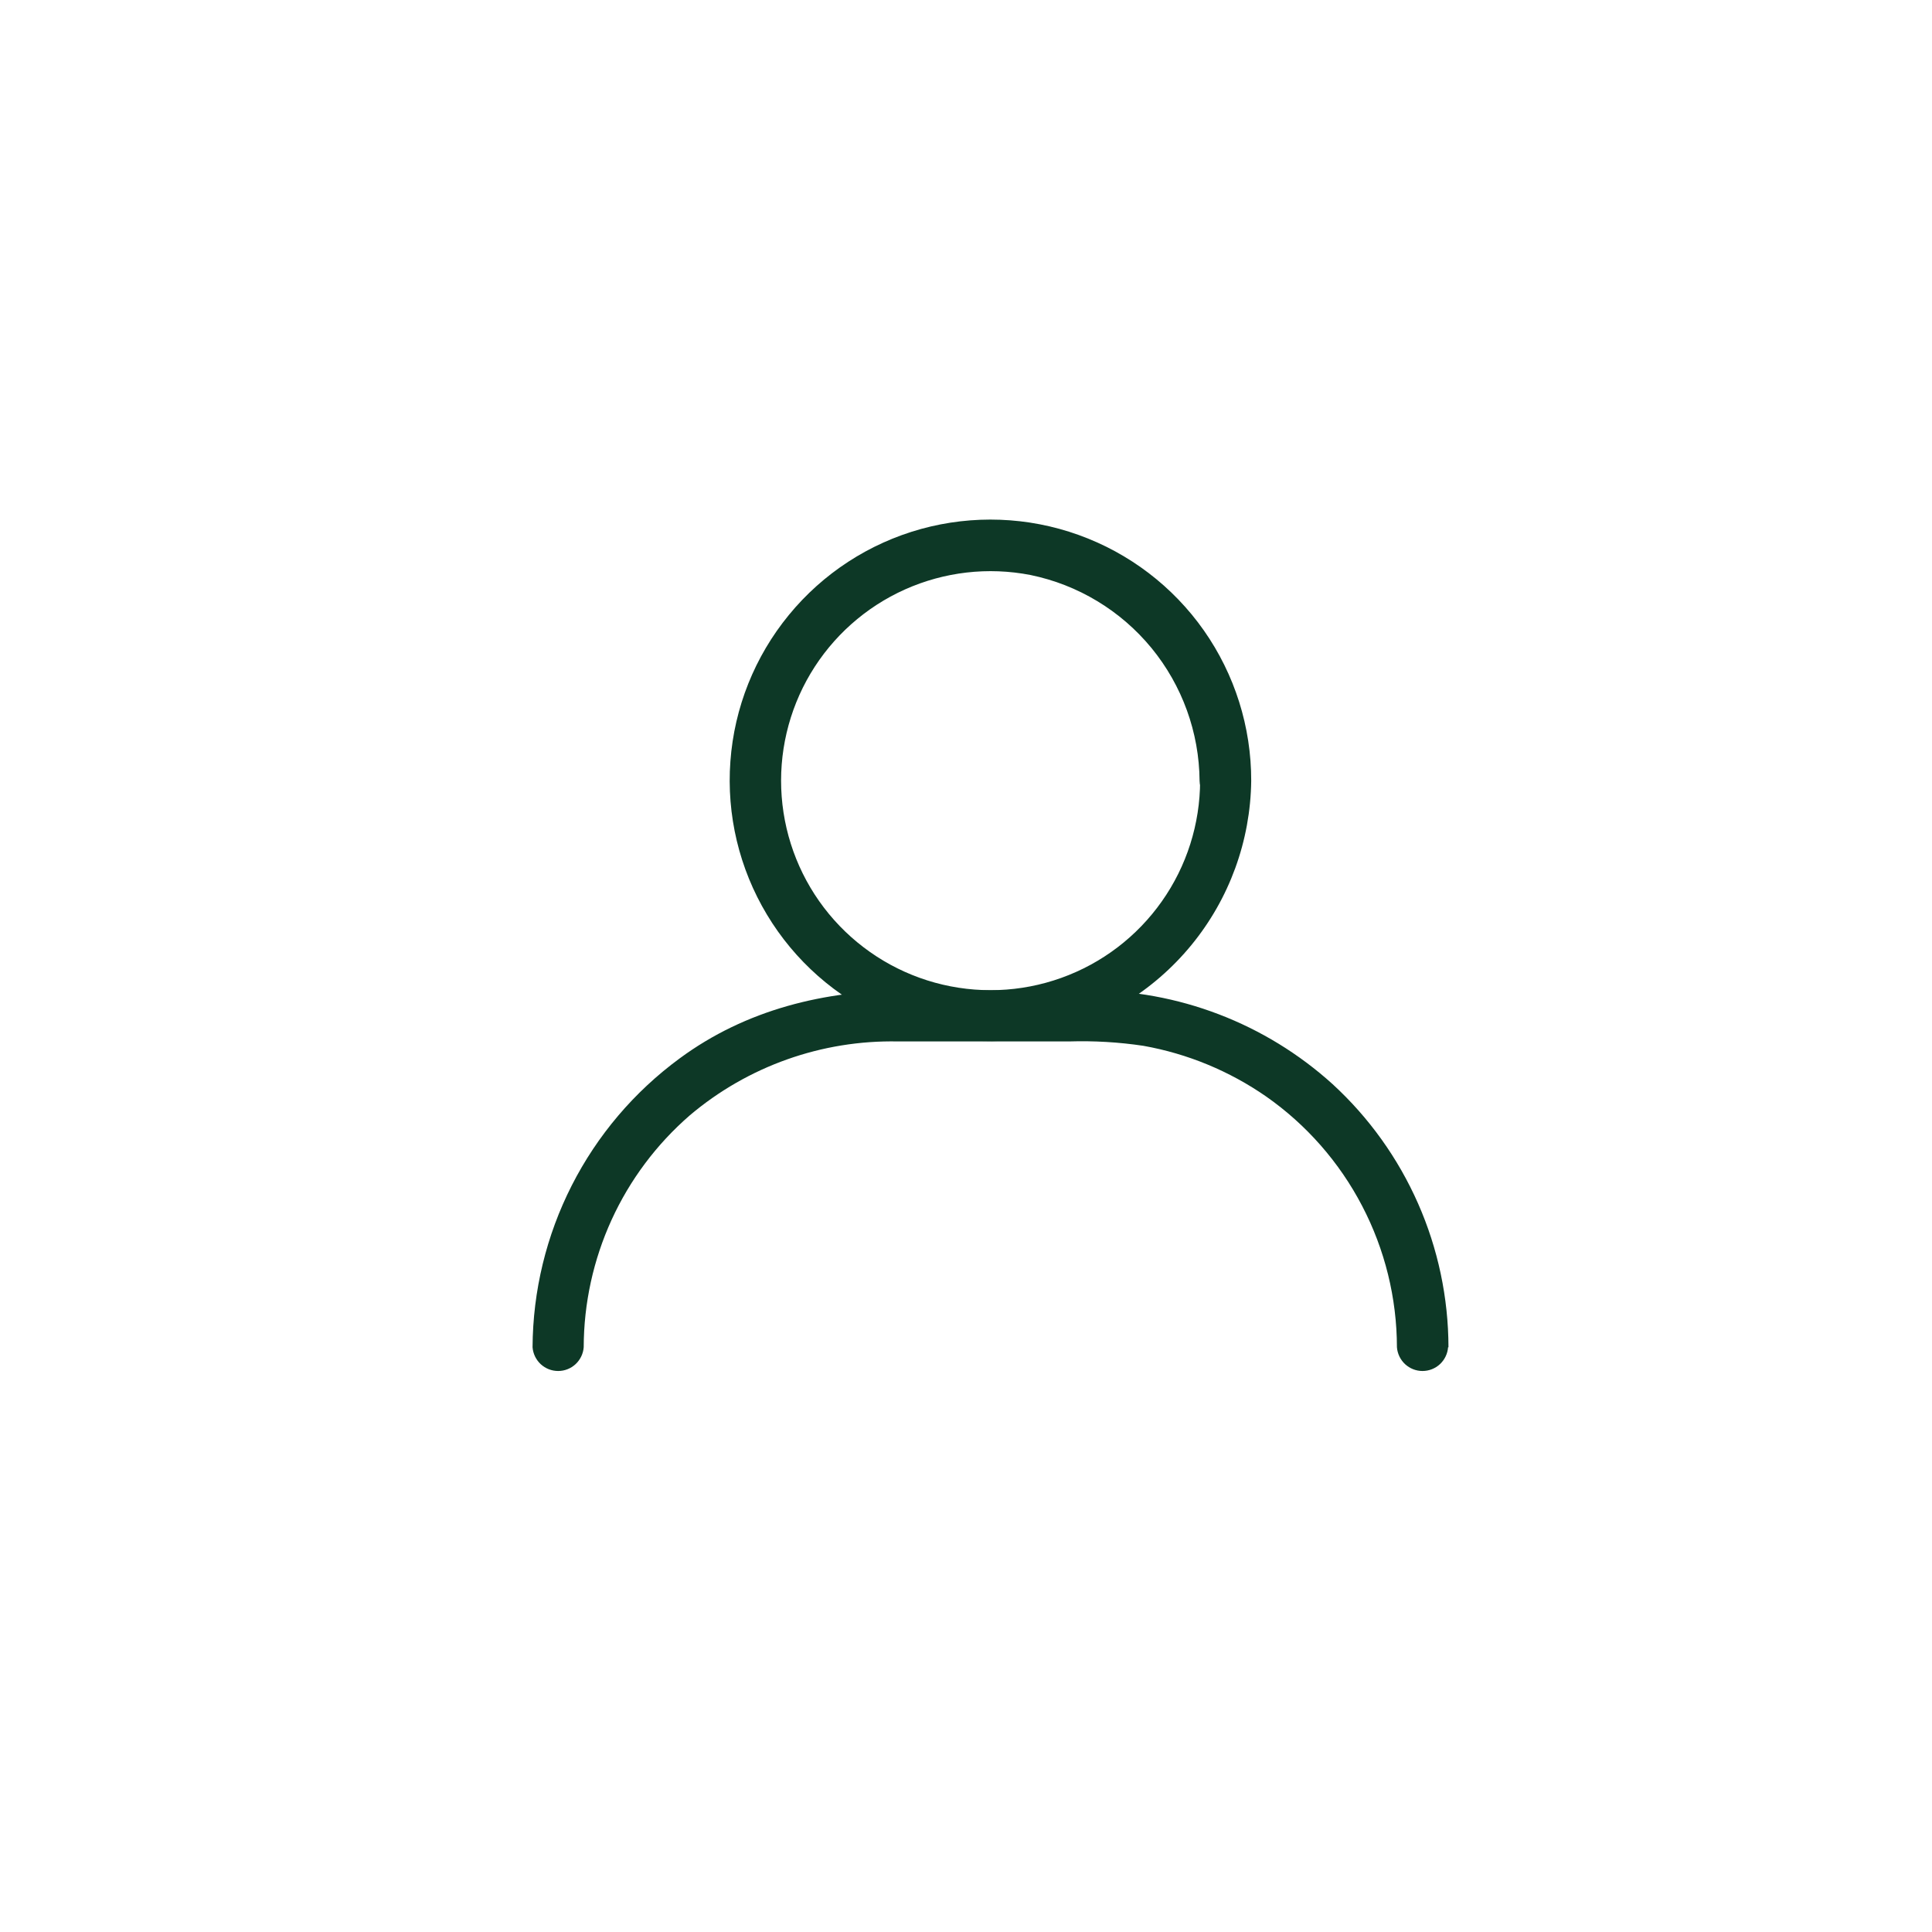 <svg width="40" height="40" viewBox="0 0 40 40" fill="none" xmlns="http://www.w3.org/2000/svg">
<path d="M25.905 16.166C25.907 15.052 25.565 13.965 24.925 13.053C24.285 12.142 23.378 11.451 22.33 11.075C21.281 10.698 20.142 10.656 19.068 10.952C17.995 11.249 17.039 11.87 16.333 12.732C15.626 13.593 15.203 14.651 15.122 15.762C15.04 16.873 15.305 17.982 15.879 18.937C16.452 19.892 17.307 20.646 18.326 21.096C19.345 21.545 20.478 21.669 21.57 21.449C22.785 21.192 23.877 20.528 24.665 19.568C25.453 18.608 25.89 17.408 25.905 16.166C25.905 15.486 24.853 15.483 24.847 16.166C24.846 17.059 24.57 17.931 24.055 18.661C23.541 19.391 22.814 19.945 21.973 20.246C21.132 20.548 20.219 20.582 19.357 20.345C18.496 20.108 17.729 19.61 17.161 18.921C16.593 18.232 16.252 17.384 16.184 16.493C16.116 15.602 16.325 14.712 16.781 13.945C17.238 13.177 17.921 12.569 18.736 12.204C19.551 11.839 20.459 11.734 21.336 11.905C22.319 12.107 23.203 12.641 23.84 13.416C24.476 14.192 24.828 15.163 24.836 16.166C24.853 16.846 25.911 16.849 25.905 16.166Z" fill="#0D3826"/>
<path d="M29.989 27.893C29.987 26.868 29.773 25.855 29.36 24.918C28.947 23.981 28.345 23.139 27.59 22.446C26.199 21.187 24.387 20.494 22.51 20.504H18.773C17.08 20.504 15.446 20.899 14.069 21.915C13.13 22.605 12.366 23.505 11.838 24.543C11.31 25.581 11.032 26.728 11.026 27.893C11.036 28.026 11.096 28.151 11.194 28.243C11.293 28.334 11.421 28.385 11.556 28.385C11.69 28.385 11.819 28.334 11.917 28.243C12.015 28.151 12.075 28.026 12.085 27.893C12.087 26.983 12.284 26.084 12.662 25.256C13.04 24.429 13.591 23.692 14.278 23.095C15.481 22.075 17.016 21.53 18.593 21.562H22.132C22.648 21.546 23.165 21.576 23.676 21.653C24.588 21.816 25.454 22.174 26.216 22.703C27.05 23.287 27.731 24.064 28.202 24.968C28.673 25.871 28.92 26.874 28.922 27.893C28.932 28.026 28.992 28.151 29.09 28.243C29.189 28.334 29.317 28.385 29.451 28.385C29.586 28.385 29.715 28.334 29.813 28.243C29.911 28.151 29.971 28.026 29.981 27.893H29.989Z" fill="#0D3826"/>
</svg>
